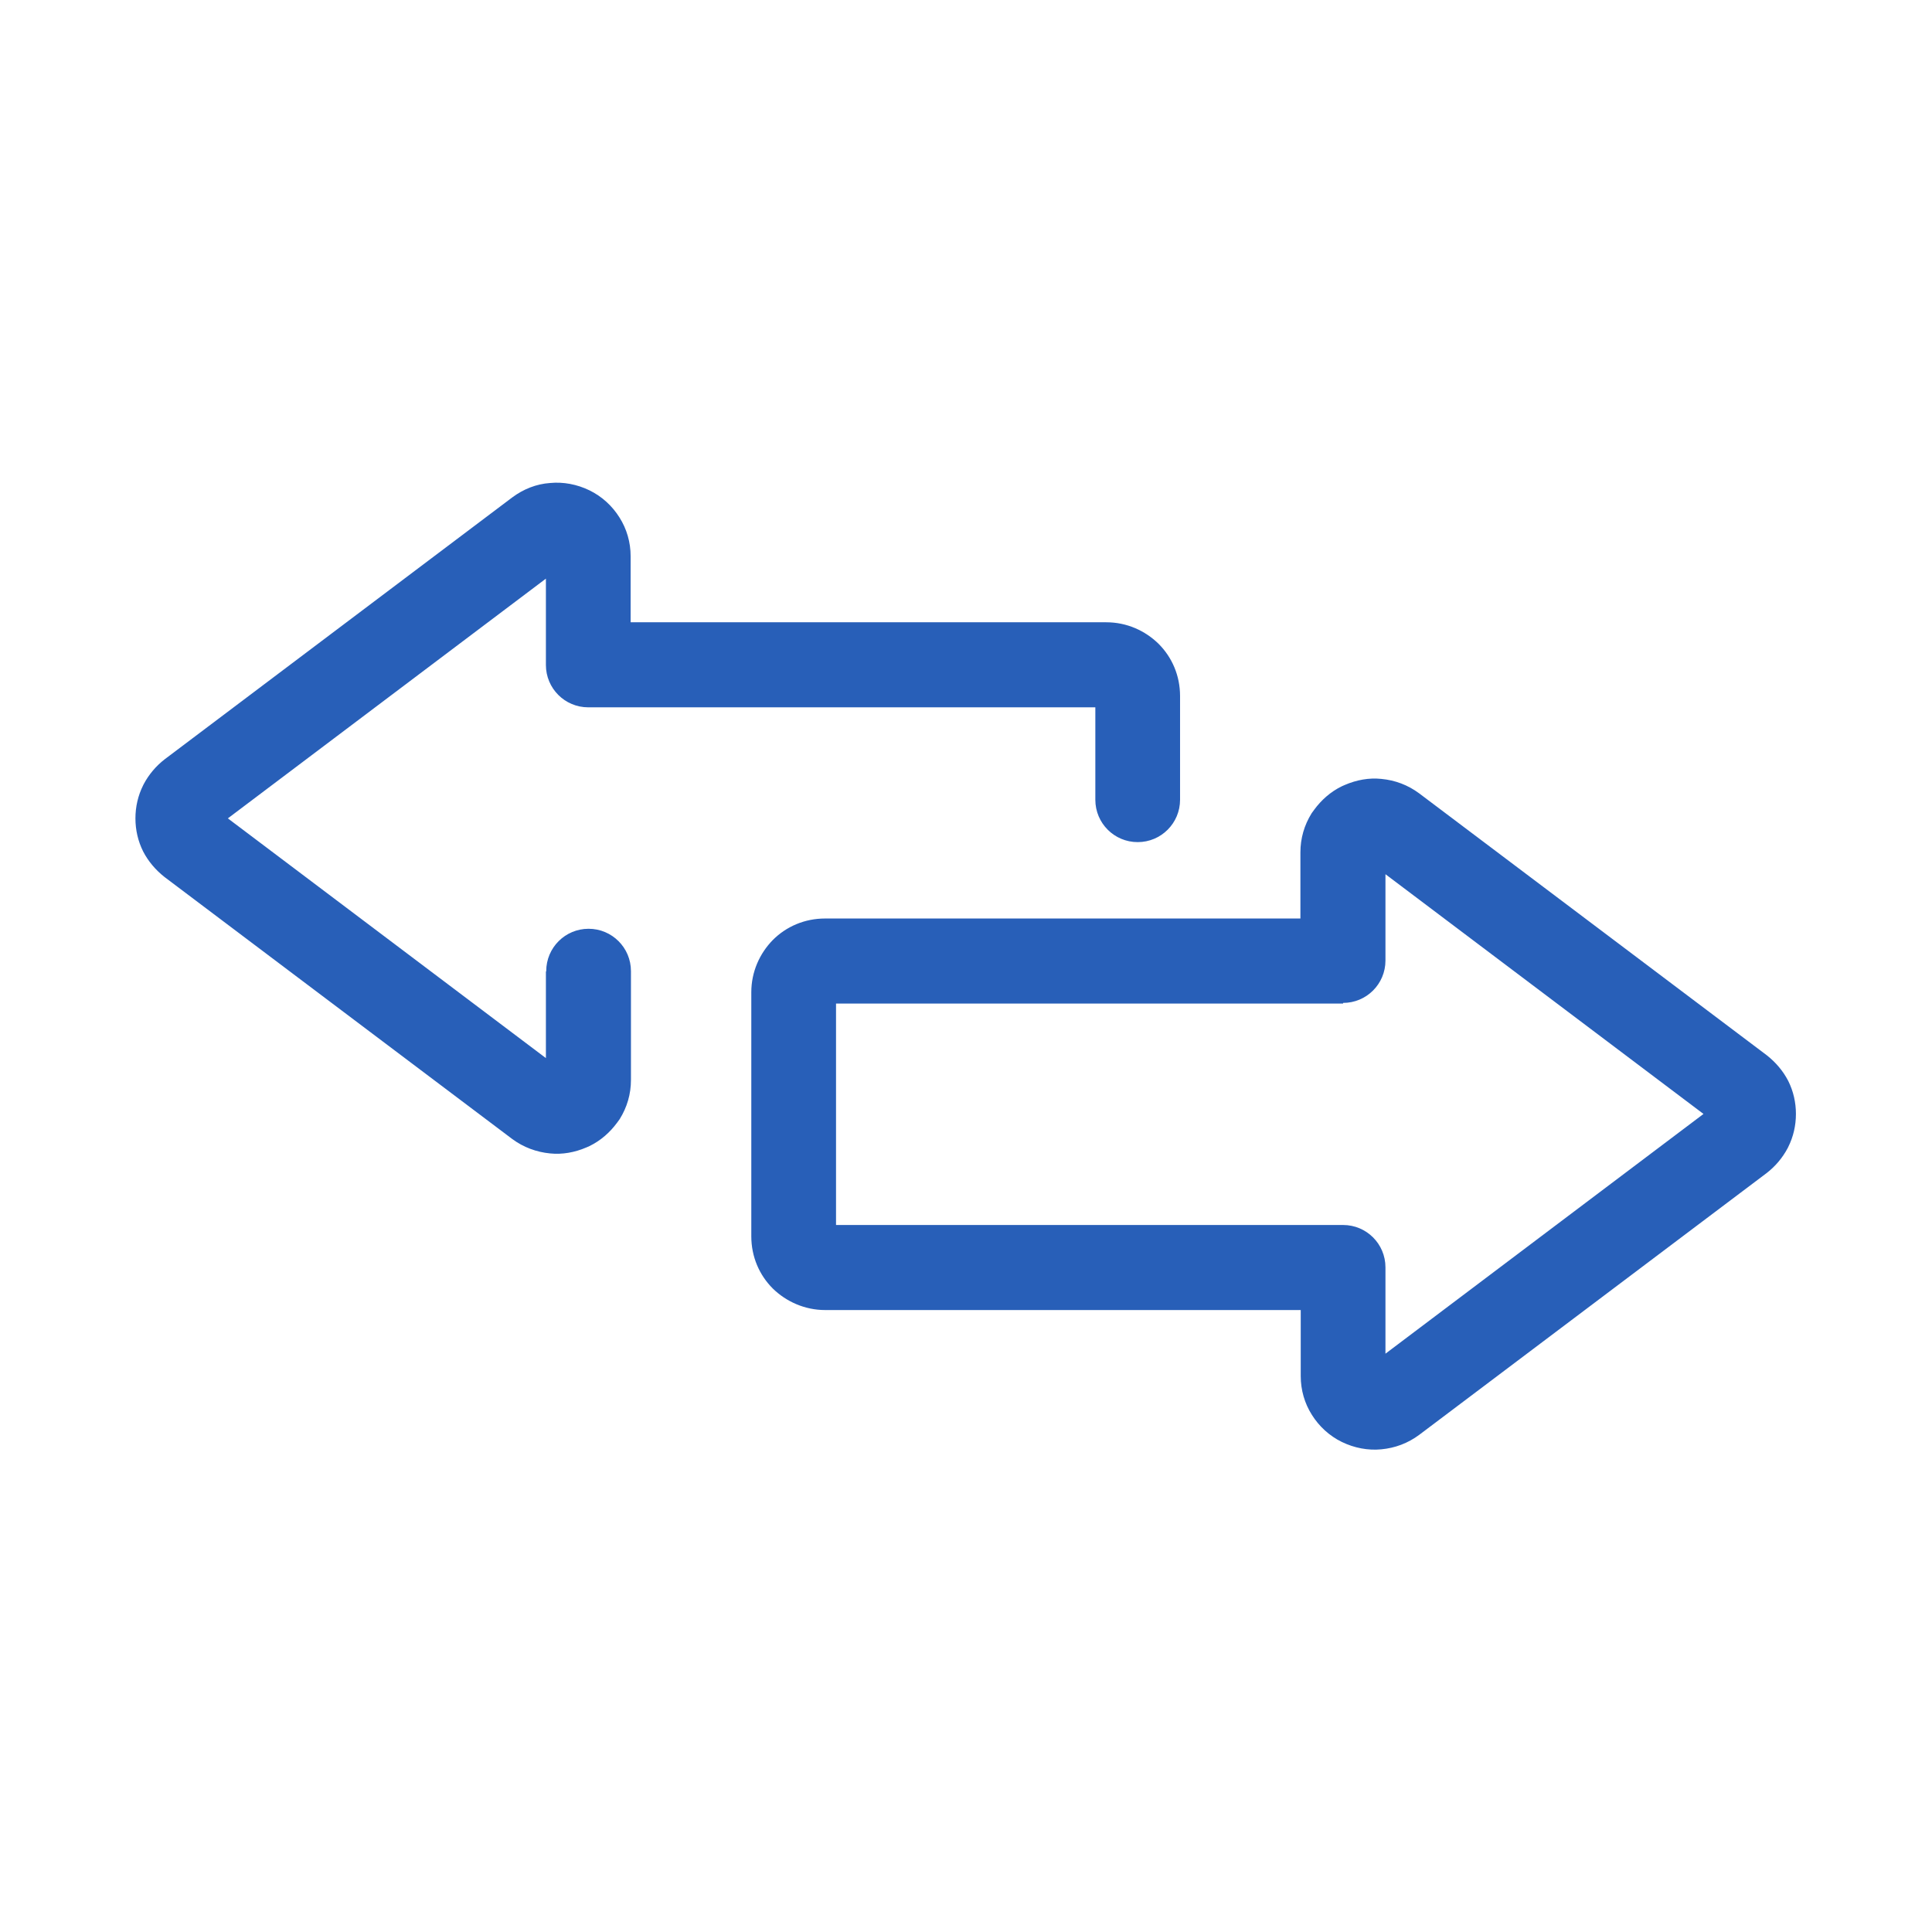 <?xml version="1.0" encoding="UTF-8"?>
<!DOCTYPE svg PUBLIC "-//W3C//DTD SVG 1.1//EN" "http://www.w3.org/Graphics/SVG/1.1/DTD/svg11.dtd">
<!-- Creator: CorelDRAW 2020 (64-Bit) -->
<svg xmlns="http://www.w3.org/2000/svg" xml:space="preserve" width="6.255mm" height="6.255mm" version="1.1" style="shape-rendering:geometricPrecision; text-rendering:geometricPrecision; image-rendering:optimizeQuality; fill-rule:evenodd; clip-rule:evenodd"
viewBox="0 0 6020 6020"
 xmlns:xlink="http://www.w3.org/1999/xlink"
 xmlns:xodm="http://www.corel.com/coreldraw/odm/2003">
 <defs>
  <style type="text/css">
   <![CDATA[
    .fil0 {fill:none}
    .fil1 {fill:#285FB8;fill-rule:nonzero}
   ]]>
  </style>
 </defs>
 <g id="Слой_x0020_1">
  <g id="_1673082786832">
   <rect class="fil0" width="6020" height="6020"/>
   <path class="fil1" d="M1702 3026c0,-73 59,-132 132,-132 73,0 132,59 132,132l0 339c0,44 -12,85 -35,122l-8 11c-22,30 -51,56 -86,73l-9 4c-37,16 -76,23 -114,19 -42,-4 -83,-19 -118,-45l-1083 -816c-28,-22 -51,-49 -67,-80 -16,-32 -24,-67 -24,-103 0,-36 8,-71 24,-103l2 -4c16,-30 38,-56 65,-77l1083 -816c35,-26 75,-42 118,-45 41,-4 84,4 123,23 39,19 71,49 93,84 23,36 35,78 35,121l0 206 1482 0c64,0 121,26 163,67 42,42 67,99 67,163l0 323c0,73 -59,132 -132,132 -73,0 -132,-59 -132,-132l0 -288 -1580 0c-73,0 -132,-59 -132,-132l0 -269 -991 747 991 747 0 -269zm868 -164l1482 0 0 -206c0,-44 12,-85 35,-122l8 -11c22,-30 51,-56 86,-73l9 -4c37,-16 76,-23 114,-19 43,4 83,19 118,45l1083 816c28,22 51,49 67,80 16,32 24,67 24,103 0,36 -8,71 -24,103l-2 4c-16,30 -38,56 -65,77l-1083 816c-35,26 -75,41 -118,45 -41,4 -84,-4 -123,-23 -39,-19 -71,-49 -93,-84 -23,-36 -35,-78 -35,-121l0 -206 -1482 0c-63,0 -121,-26 -163,-67 -42,-42 -67,-99 -67,-163l0 -760c0,-64 26,-121 67,-163 42,-42 99,-67 163,-67zm1615 265l-1580 0 0 690 1580 0c73,0 132,59 132,132l0 269 991 -747 -991 -747 0 269c0,73 -59,132 -132,132z"/>
  </g>
 </g>
</svg>
